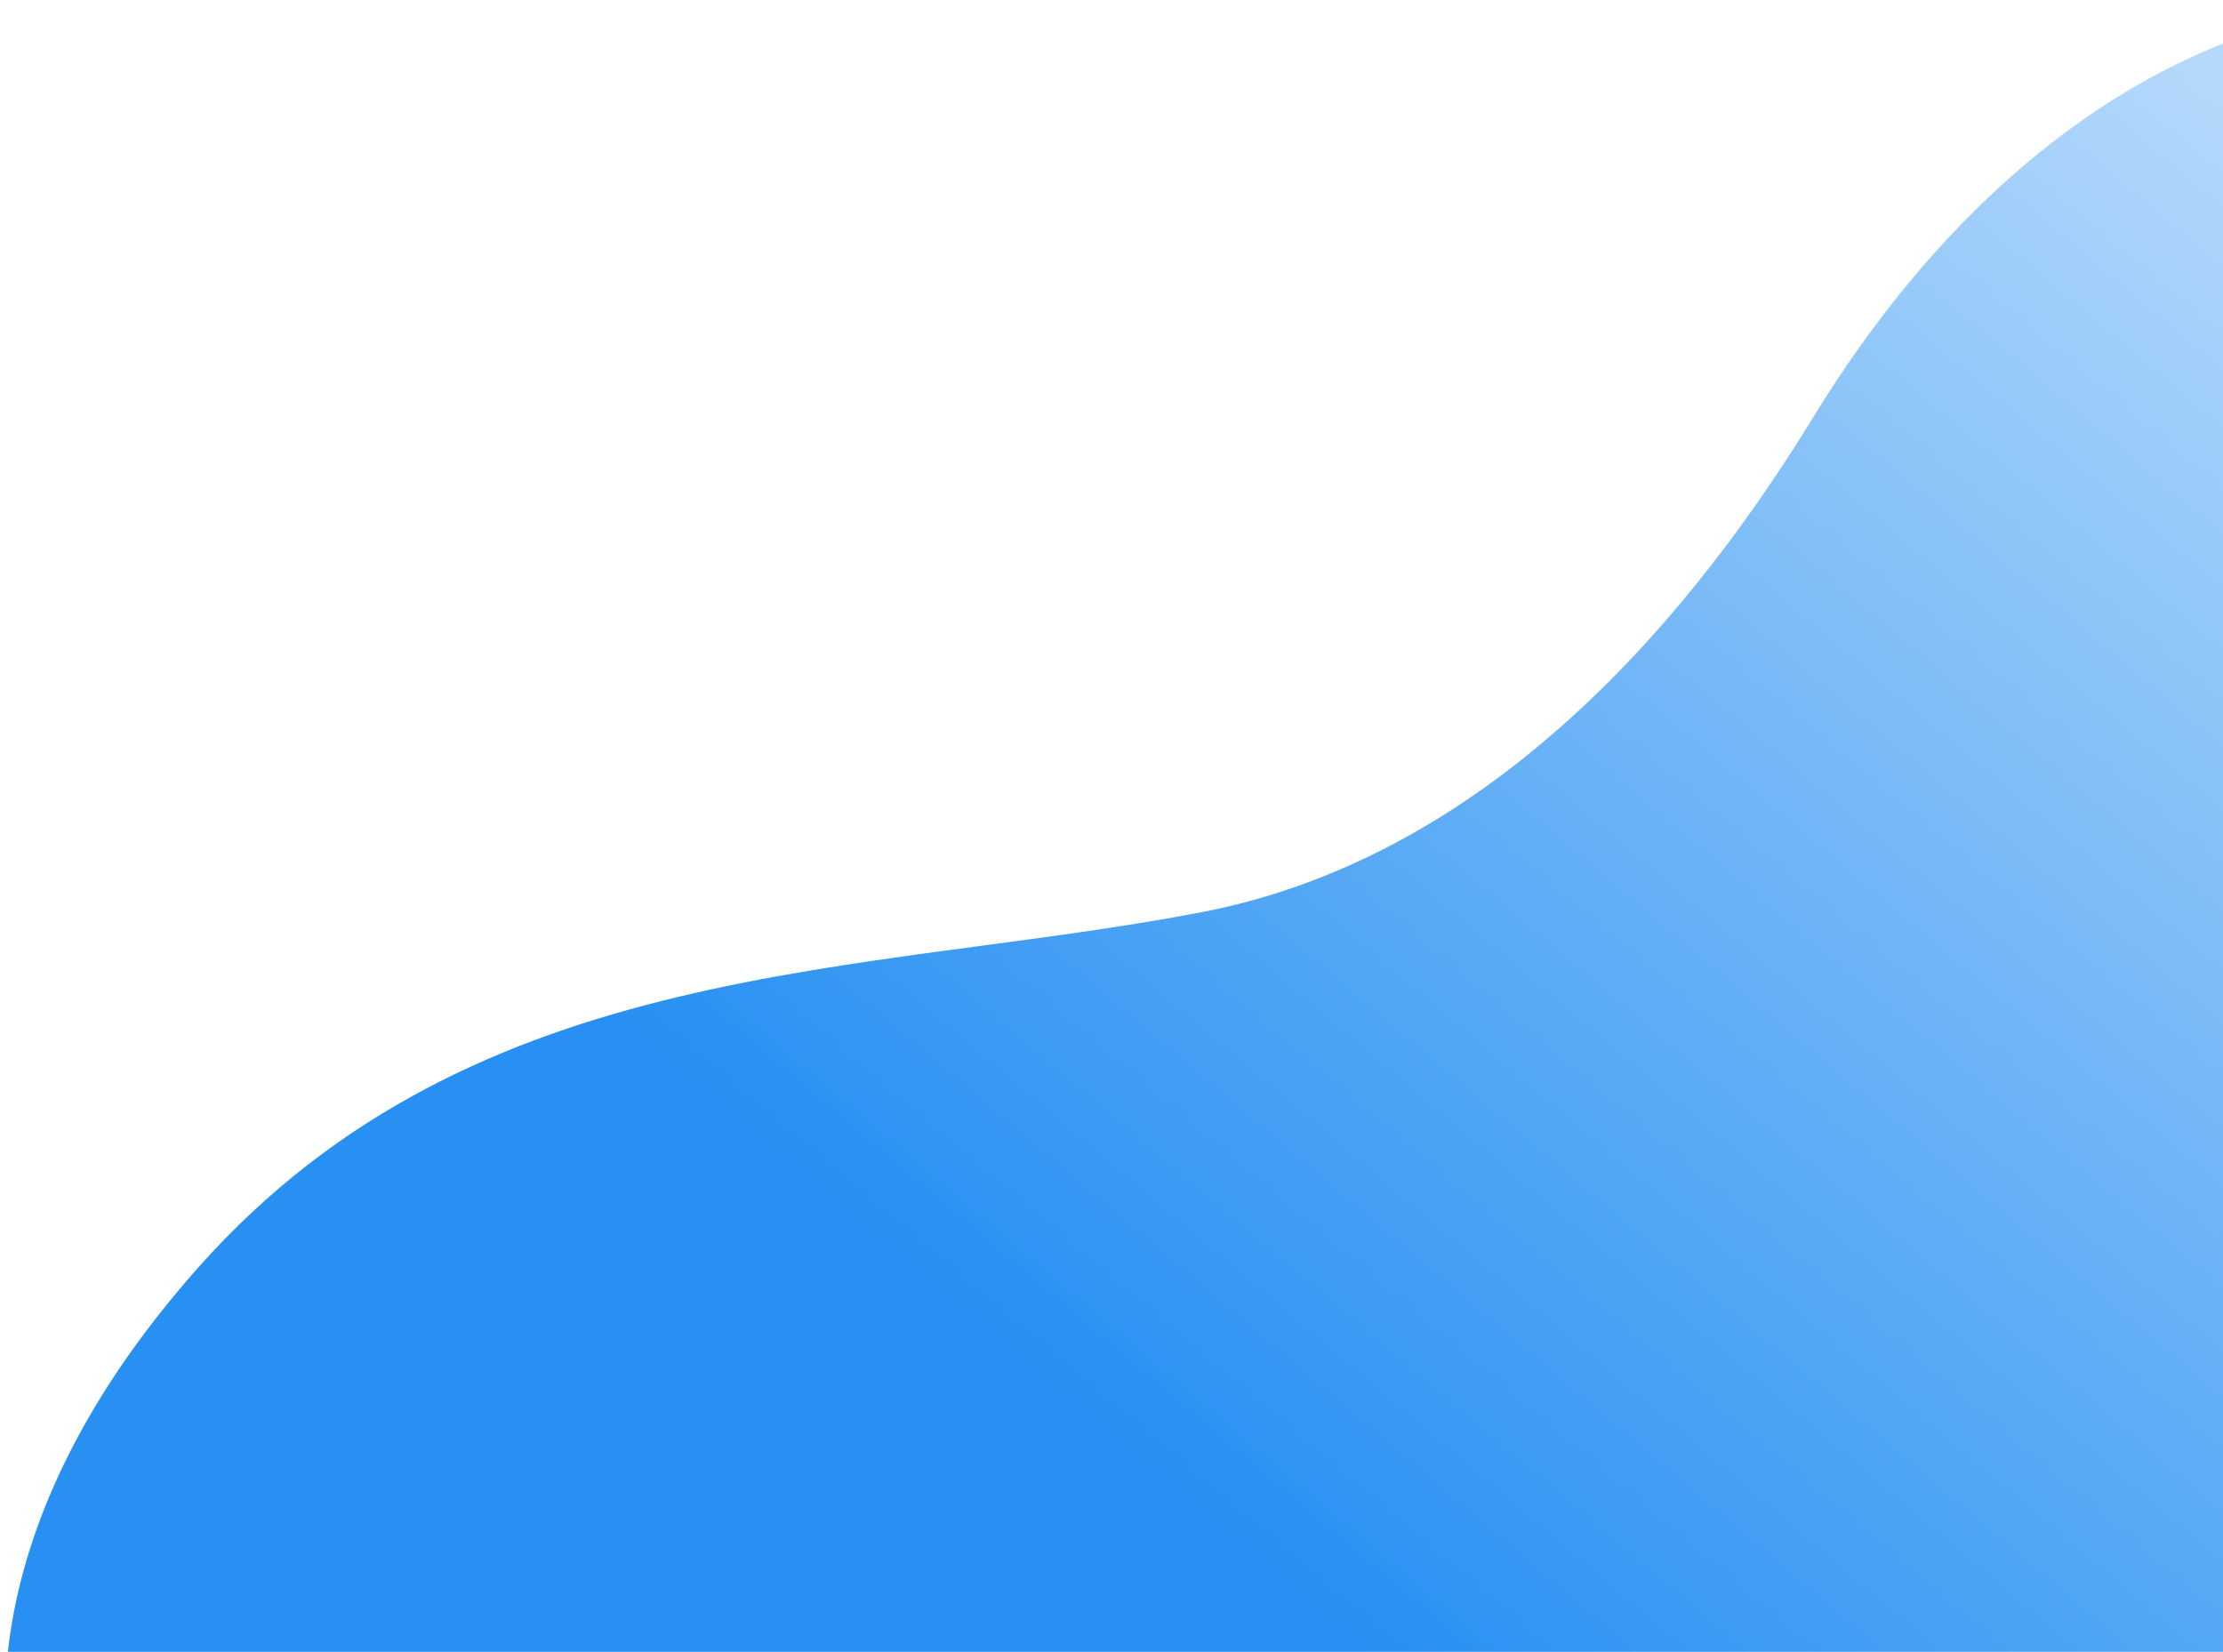 <svg width="109" height="81" viewBox="0 0 109 81" fill="none" xmlns="http://www.w3.org/2000/svg">
<path d="M128.21 38.427C101.023 70.019 141.251 81.907 121.887 106.435C114.315 116.028 100.042 119.604 86.588 111.697C55.282 93.294 44.72 114.782 17.551 105.885C1.473 100.62 -7.856 81.915 9.753 62.12C23.339 46.85 42.437 47.894 58.889 44.737C73.517 41.93 83.342 29.544 88.895 20.48C101.147 0.481 118.335 -2.906 128.265 2.496C139.098 8.39 141.607 22.856 128.209 38.426L128.21 38.427Z" fill="url(#paint0_linear_1455_4567)"/>
<defs>
<linearGradient id="paint0_linear_1455_4567" x1="127.575" y1="6.254" x2="65.242" y2="80.134" gradientUnits="userSpaceOnUse">
<stop stop-color="#C5E1FC"/>
<stop offset="1" stop-color="#2790F2"/>
</linearGradient>
</defs>
</svg>
